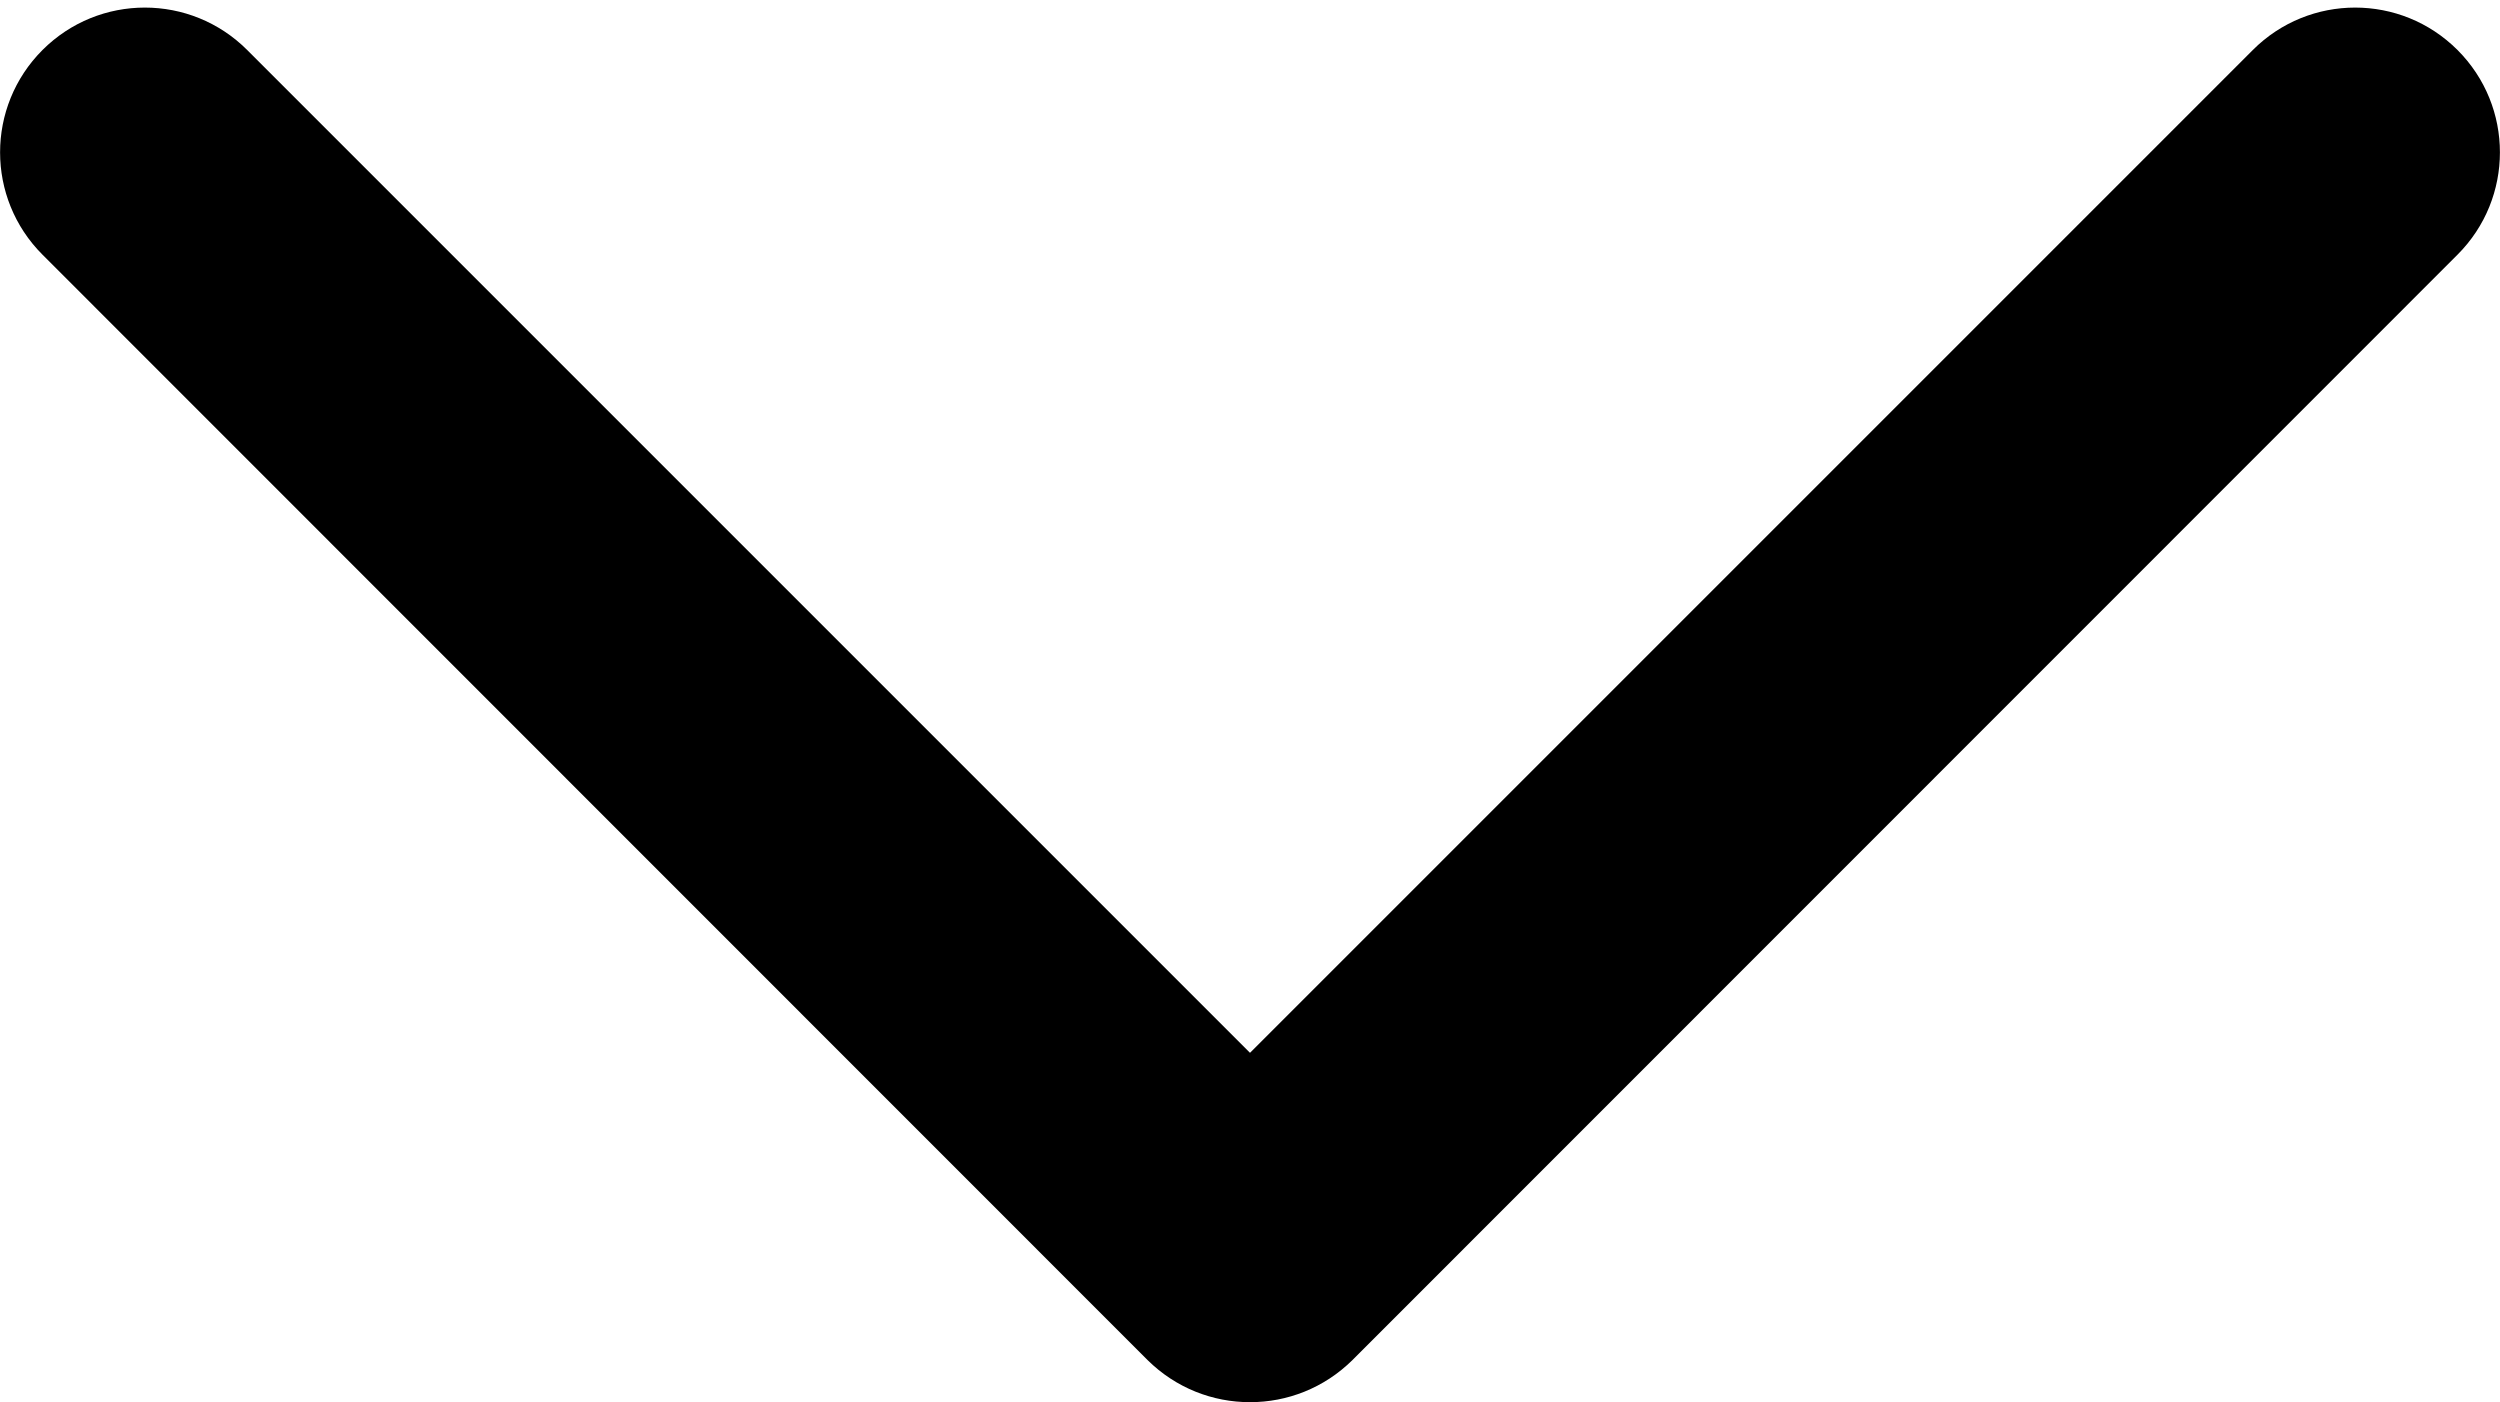 <?xml version="1.0" encoding="utf-8"?>
<!-- Generator: Adobe Illustrator 27.9.0, SVG Export Plug-In . SVG Version: 6.00 Build 0)  -->
<svg version="1.1" id="Capa_1" xmlns="http://www.w3.org/2000/svg" xmlns:xlink="http://www.w3.org/1999/xlink" x="0px" y="0px"
	 viewBox="0 0 800 448.7" style="enable-background:new 0 0 800 448.7;" xml:space="preserve">
<g id="SVGRepo_bgCarrier">
</g>
<g id="SVGRepo_tracerCarrier">
</g>
<g id="SVGRepo_iconCarrier">
	<g>
		<g>
			<path d="M400,448.7c-11.9,0-23.7-4.5-32.8-13.5L13.6,81.5C-4.5,63.4-4.5,34.1,13.6,16C31.7-2.1,61-2.1,79.1,16L400,336.9
				L720.9,16c18.1-18.1,47.4-18.1,65.5,0c18.1,18.1,18.1,47.4,0,65.5L432.8,435.2C423.7,444.2,411.9,448.7,400,448.7z"/>
		</g>
	</g>
</g>
</svg>
